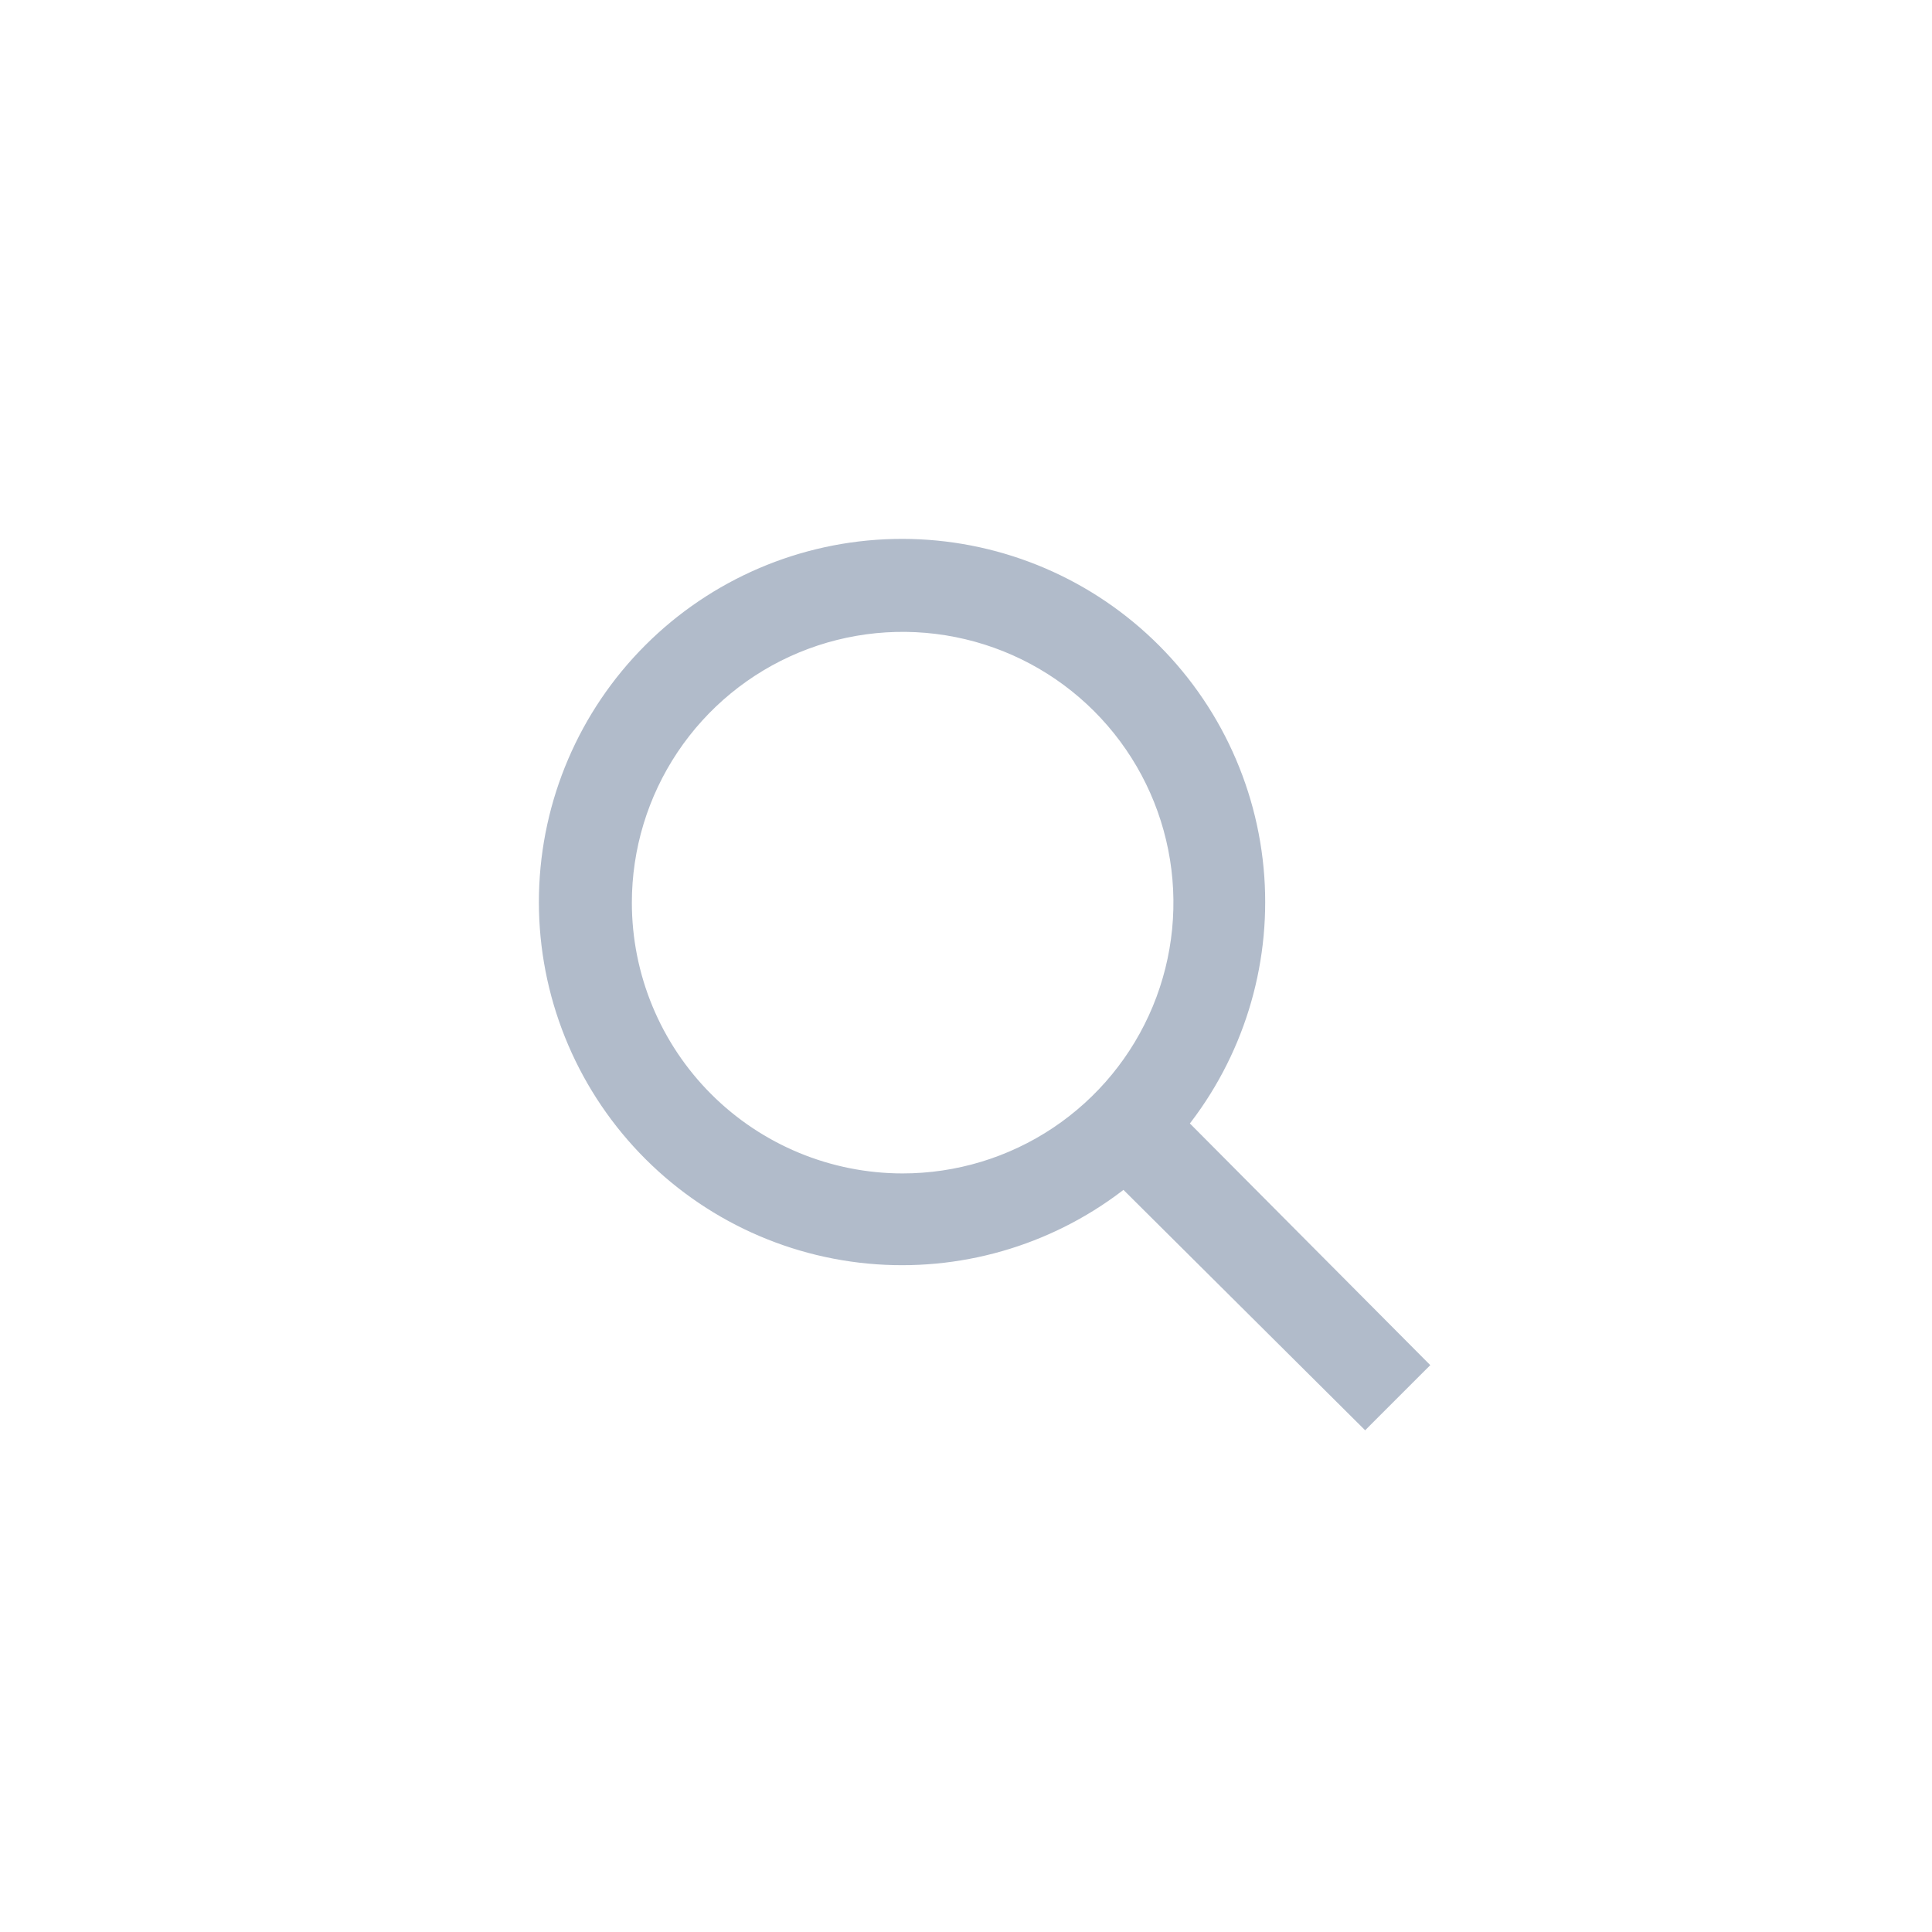 <?xml version="1.0" encoding="UTF-8"?> <svg xmlns="http://www.w3.org/2000/svg" width="80" height="80" viewBox="0 0 80 80" fill="none"> <path d="M58.589 56.738L58.801 56.527L58.59 56.315L48.871 46.544C51.174 43.659 52.312 40.01 52.053 36.321C51.788 32.54 50.077 29.007 47.275 26.456C44.473 23.904 40.796 22.53 37.008 22.618C33.219 22.706 29.61 24.251 26.931 26.931C24.251 29.61 22.706 33.219 22.618 37.008C22.53 40.796 23.904 44.473 26.456 47.275C29.007 50.077 32.54 51.788 36.321 52.053C40.01 52.312 43.659 51.174 46.544 48.871L56.315 58.59L56.527 58.801L56.738 58.589L58.589 56.738ZM25.864 37.377C25.864 35.1 26.54 32.874 27.805 30.981C29.07 29.088 30.868 27.612 32.971 26.741C35.075 25.869 37.39 25.641 39.623 26.086C41.856 26.53 43.907 27.626 45.517 29.236C47.127 30.846 48.224 32.898 48.668 35.131C49.112 37.364 48.884 39.679 48.013 41.783C47.142 43.886 45.666 45.684 43.773 46.949C41.88 48.214 39.654 48.889 37.377 48.889C34.324 48.889 31.395 47.676 29.236 45.517C27.077 43.358 25.864 40.43 25.864 37.377Z" fill="#B1BBCA" stroke="#B1BBCA" stroke-width="0.6"></path> </svg> 